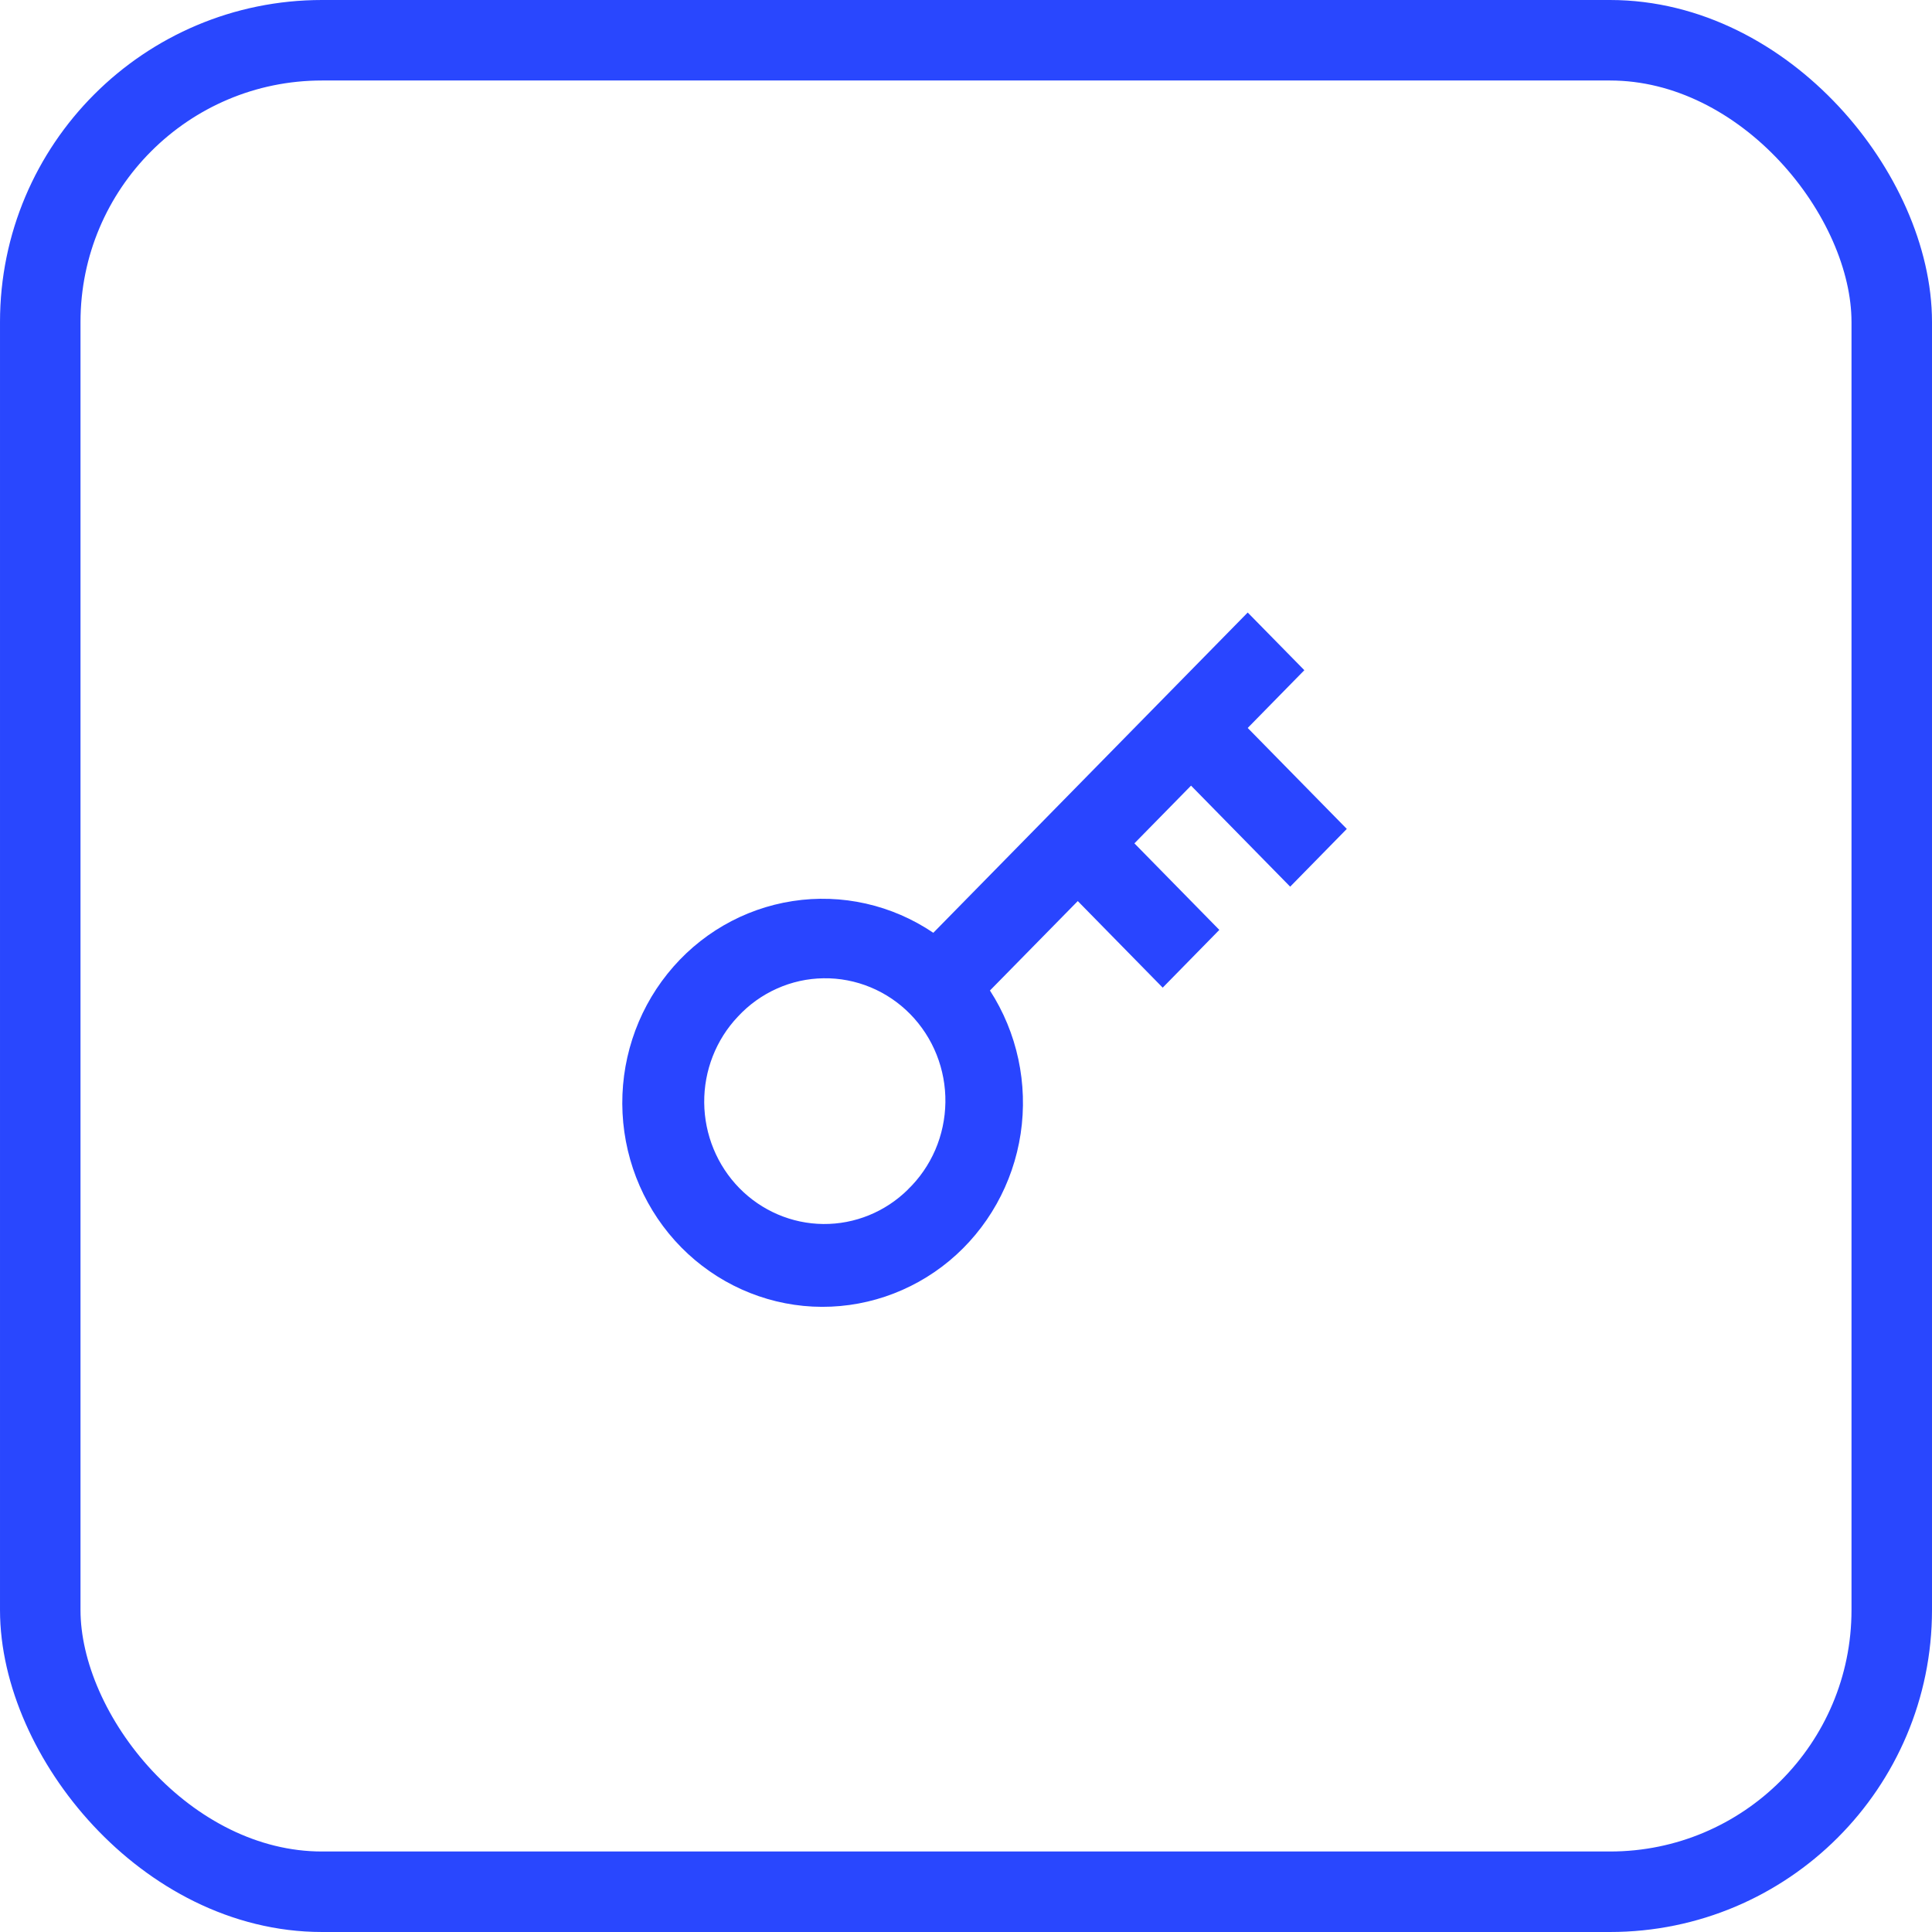 <svg width="48" height="48" viewBox="0 0 48 48" fill="none" xmlns="http://www.w3.org/2000/svg">
<rect x="1" y="1" width="46" height="46" rx="7" stroke="#2947FE" stroke-width="2"/>
<path d="M23.188 23.175L30.999 15.218L32.406 16.651L30.999 18.086L33.461 20.594L32.054 22.029L29.591 19.519L28.184 20.953L30.294 23.103L28.887 24.538L26.777 22.387L24.595 24.609C25.273 25.657 25.544 26.924 25.358 28.165C25.171 29.405 24.54 30.531 23.586 31.325C22.631 32.118 21.422 32.523 20.192 32.462C18.962 32.4 17.798 31.875 16.925 30.99C16.05 30.102 15.531 28.915 15.467 27.659C15.404 26.402 15.802 25.167 16.583 24.193C17.363 23.218 18.472 22.575 19.693 22.387C20.914 22.198 22.16 22.48 23.188 23.175V23.175ZM22.554 29.555C22.844 29.276 23.076 28.94 23.237 28.568C23.397 28.196 23.482 27.794 23.488 27.388C23.494 26.982 23.419 26.578 23.269 26.201C23.119 25.825 22.896 25.483 22.614 25.195C22.332 24.908 21.996 24.681 21.626 24.528C21.256 24.375 20.86 24.299 20.461 24.305C20.062 24.31 19.669 24.397 19.303 24.561C18.938 24.724 18.608 24.96 18.334 25.256C17.79 25.829 17.489 26.598 17.496 27.395C17.503 28.192 17.817 28.955 18.37 29.519C18.924 30.083 19.673 30.403 20.455 30.41C21.238 30.417 21.992 30.11 22.555 29.556L22.554 29.555Z" fill="#2945FF"/>
</svg>
